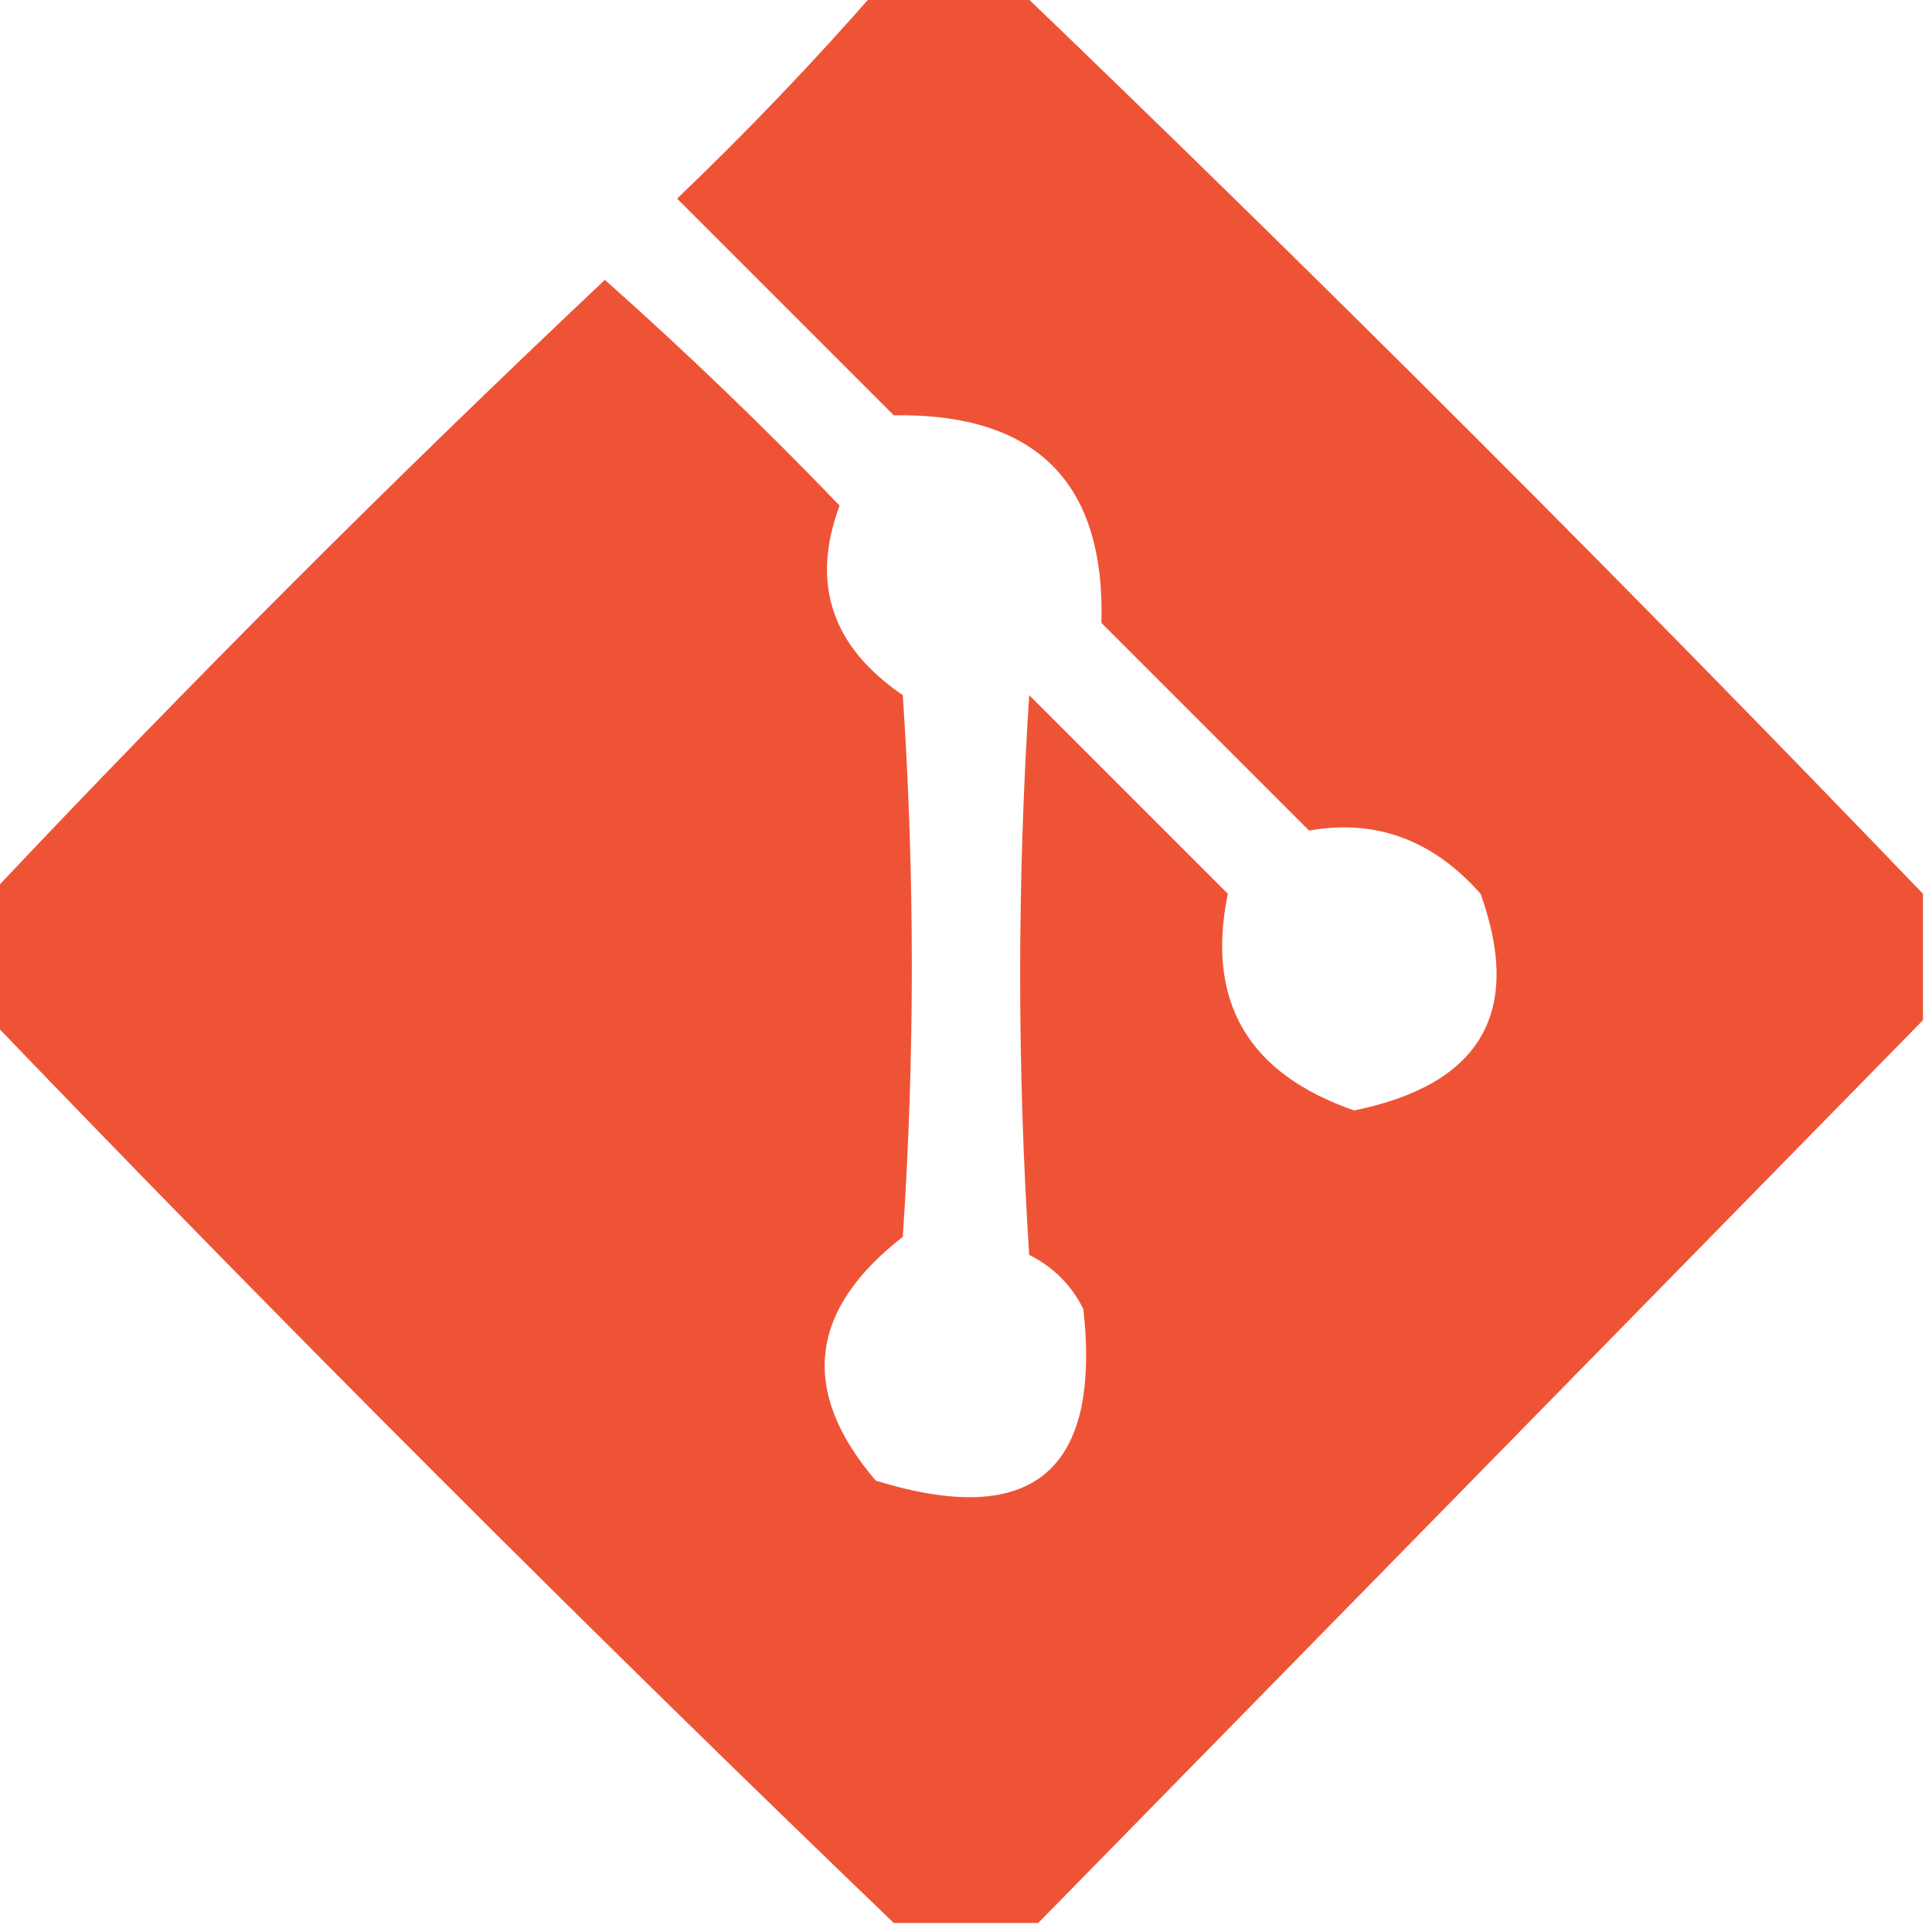 <?xml version="1.0" encoding="UTF-8"?>
<!DOCTYPE svg PUBLIC "-//W3C//DTD SVG 1.1//EN" "http://www.w3.org/Graphics/SVG/1.1/DTD/svg11.dtd">
<svg xmlns="http://www.w3.org/2000/svg" version="1.1" width="107px" height="107px" style="shape-rendering:geometricPrecision; text-rendering:geometricPrecision; image-rendering:optimizeQuality; fill-rule:evenodd; clip-rule:evenodd" xmlns:xlink="http://www.w3.org/1999/xlink">
<g><path style="opacity:0.979" fill="#ef5032" d="M 48.5,-0.5 C 51.167,-0.5 53.833,-0.5 56.5,-0.5C 73.5,15.833 90.167,32.5 106.5,49.5C 106.5,51.833 106.5,54.167 106.5,56.5C 90.194,73.14 73.861,89.807 57.5,106.5C 54.833,106.5 52.167,106.5 49.5,106.5C 32.473,90.14 15.806,73.473 -0.5,56.5C -0.5,54.167 -0.5,51.833 -0.5,49.5C 10.452,37.881 21.785,26.548 33.5,15.5C 37.985,19.485 42.318,23.651 46.5,28C 44.893,32.312 46.059,35.812 50,38.5C 50.667,48.5 50.667,58.5 50,68.5C 44.783,72.56 44.283,77.06 48.5,82C 57.156,84.677 60.989,81.511 60,72.5C 59.333,71.167 58.333,70.167 57,69.5C 56.333,59.167 56.333,48.833 57,38.5C 60.667,42.167 64.333,45.833 68,49.5C 66.78,55.462 69.113,59.462 75,61.5C 82.016,60.064 84.349,56.064 82,49.5C 79.355,46.511 76.189,45.344 72.5,46C 68.667,42.167 64.833,38.333 61,34.5C 61.214,26.714 57.381,22.881 49.5,23C 45.5,19 41.5,15 37.5,11C 41.37,7.298 45.037,3.464 48.5,-0.5 Z"/></g>
</svg>
